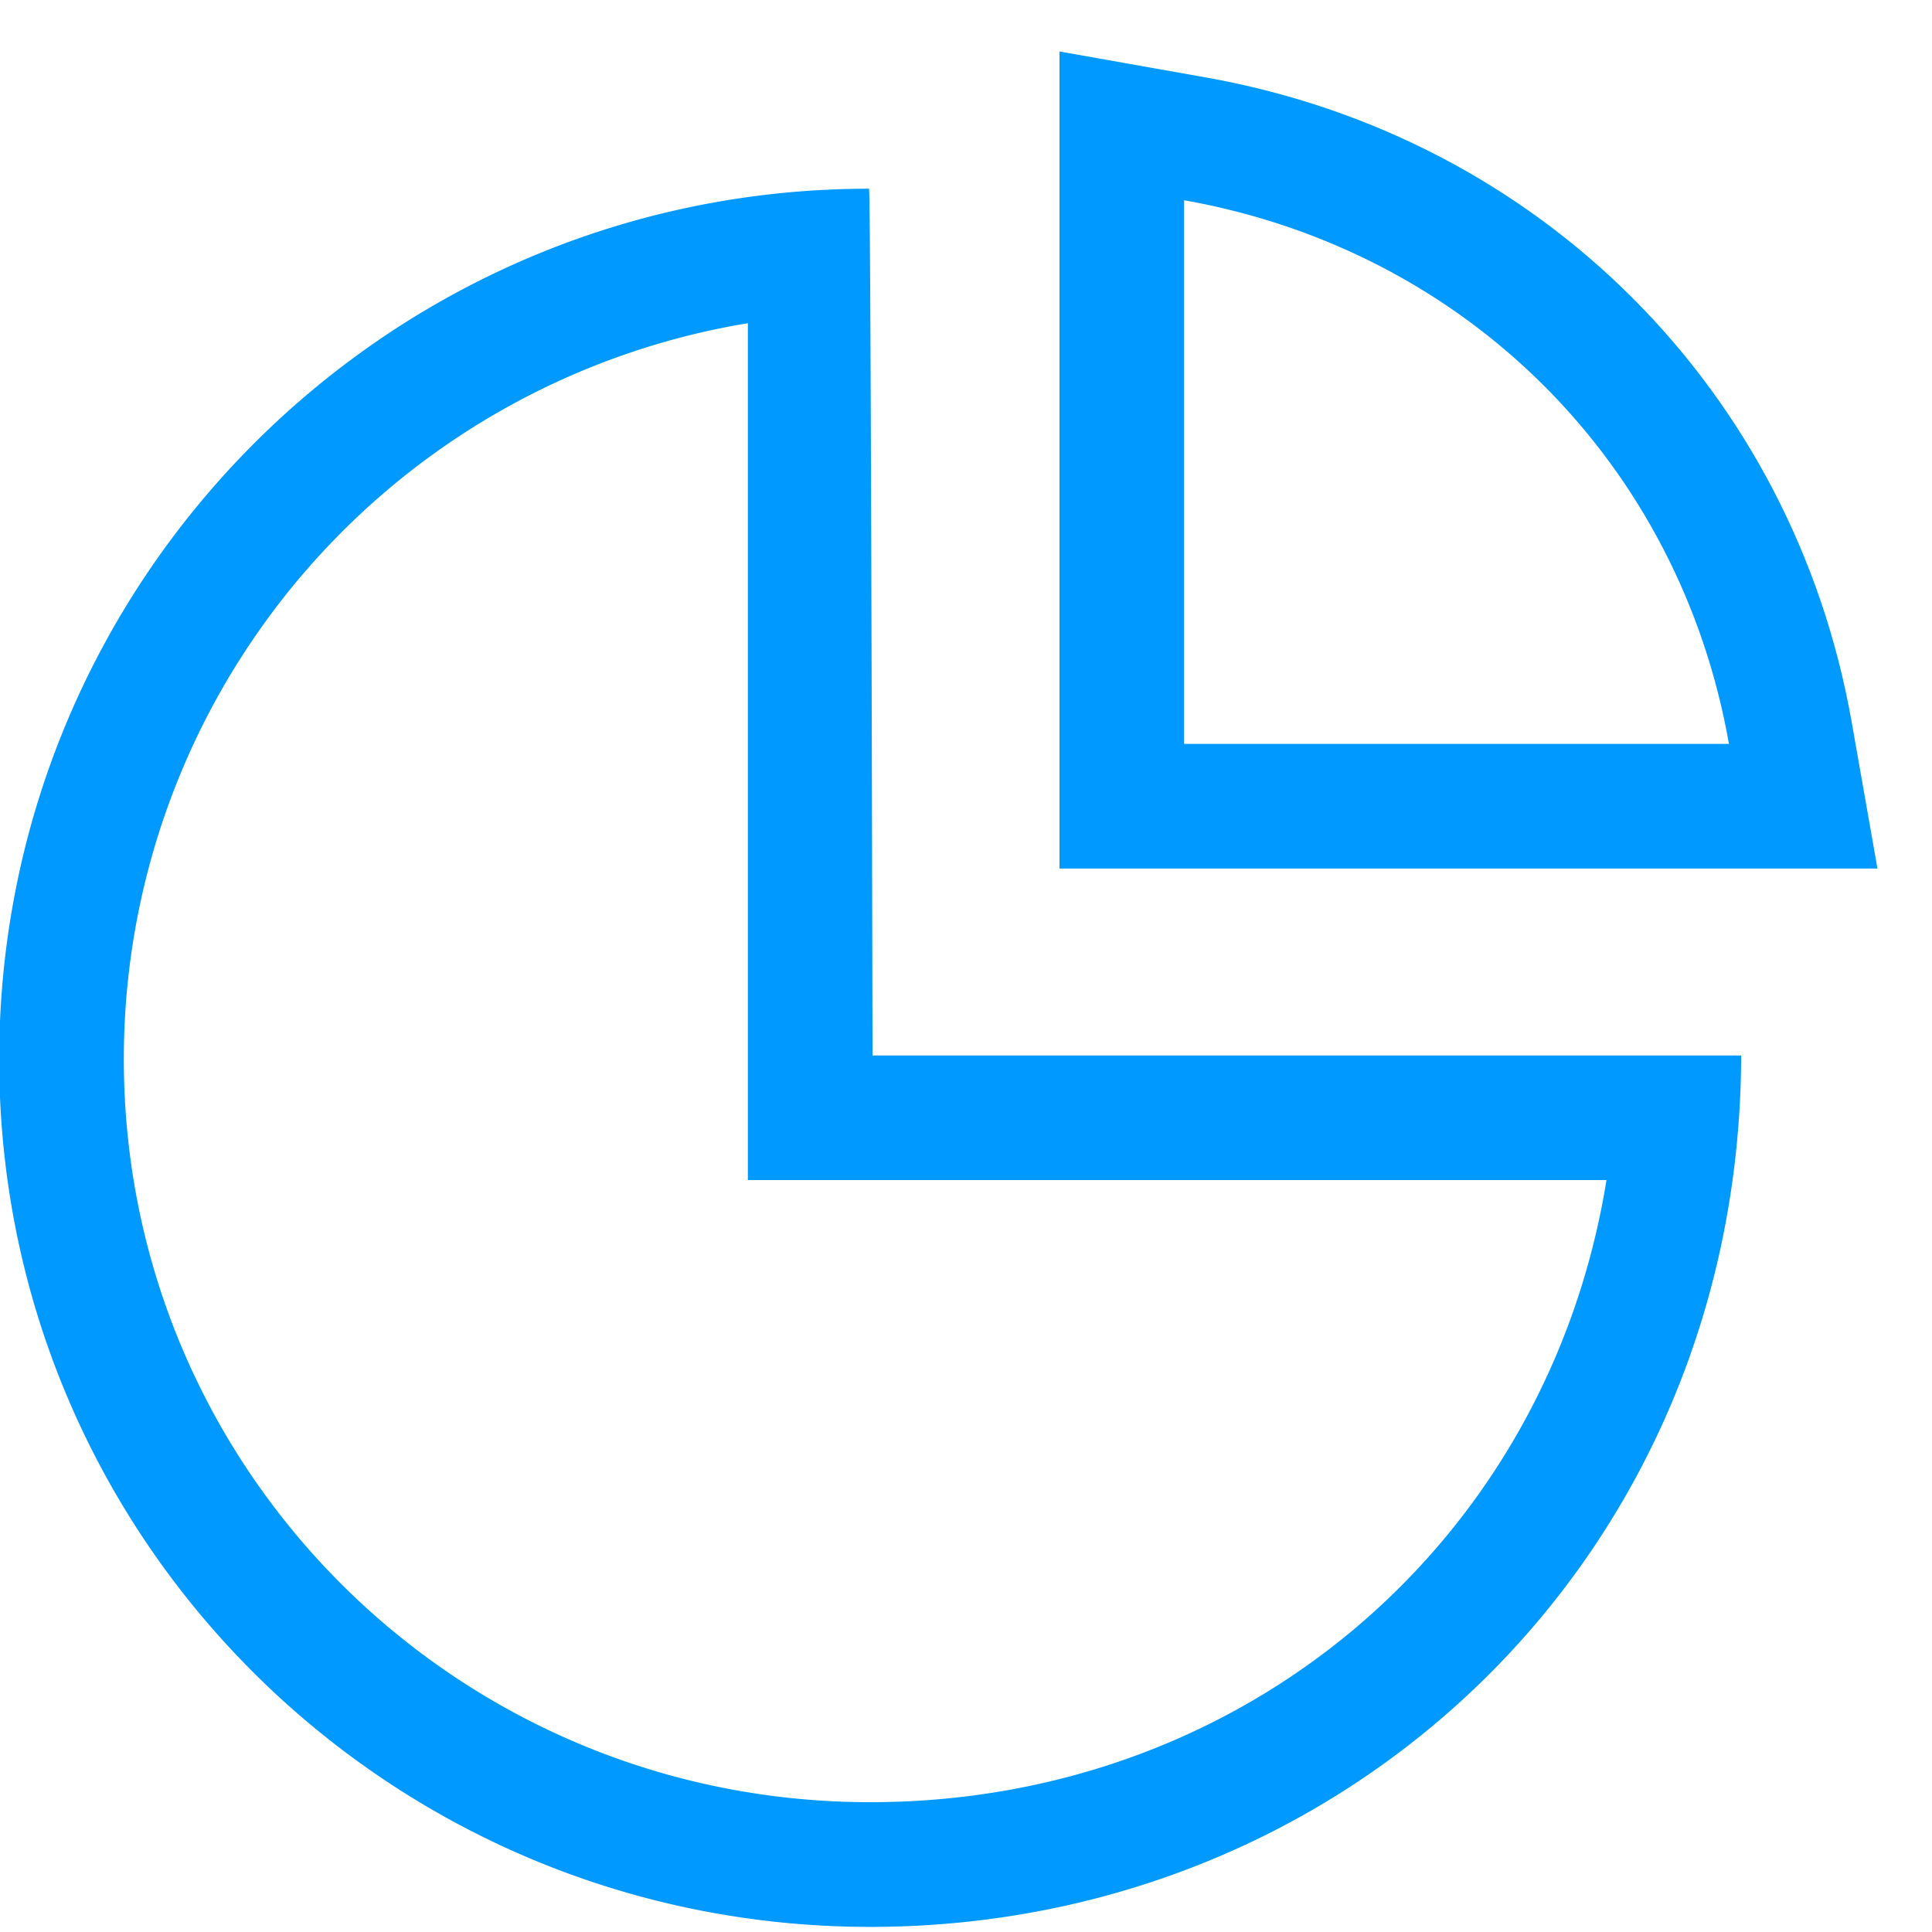 <svg xmlns="http://www.w3.org/2000/svg" width="31" height="31" viewBox="0 0 31 31">
    <g fill="#09F" fill-rule="nonzero">
        <path d="M12 18.936V5.186A11.963 11.963 0 0 0 1.987 16.996c0 6.599 5.352 11.921 11.976 11.921 6.025 0 10.882-4.195 11.814-9.982H12zm2-2h13.938c-.02 8-6.272 13.982-13.975 13.982-7.715 0-13.976-6.204-13.976-13.921 0-7.715 6.242-13.969 13.957-13.969.018 0 .037 4.636.056 13.908z"/>
        <path d="M19 11.936h8.742C26.952 7.451 23.547 4.02 19 3.213v8.723zm-2 2V.826l2.35.417c5.36.952 9.424 5.019 10.362 10.347l.413 2.346H17z"/>
    </g>
</svg>
